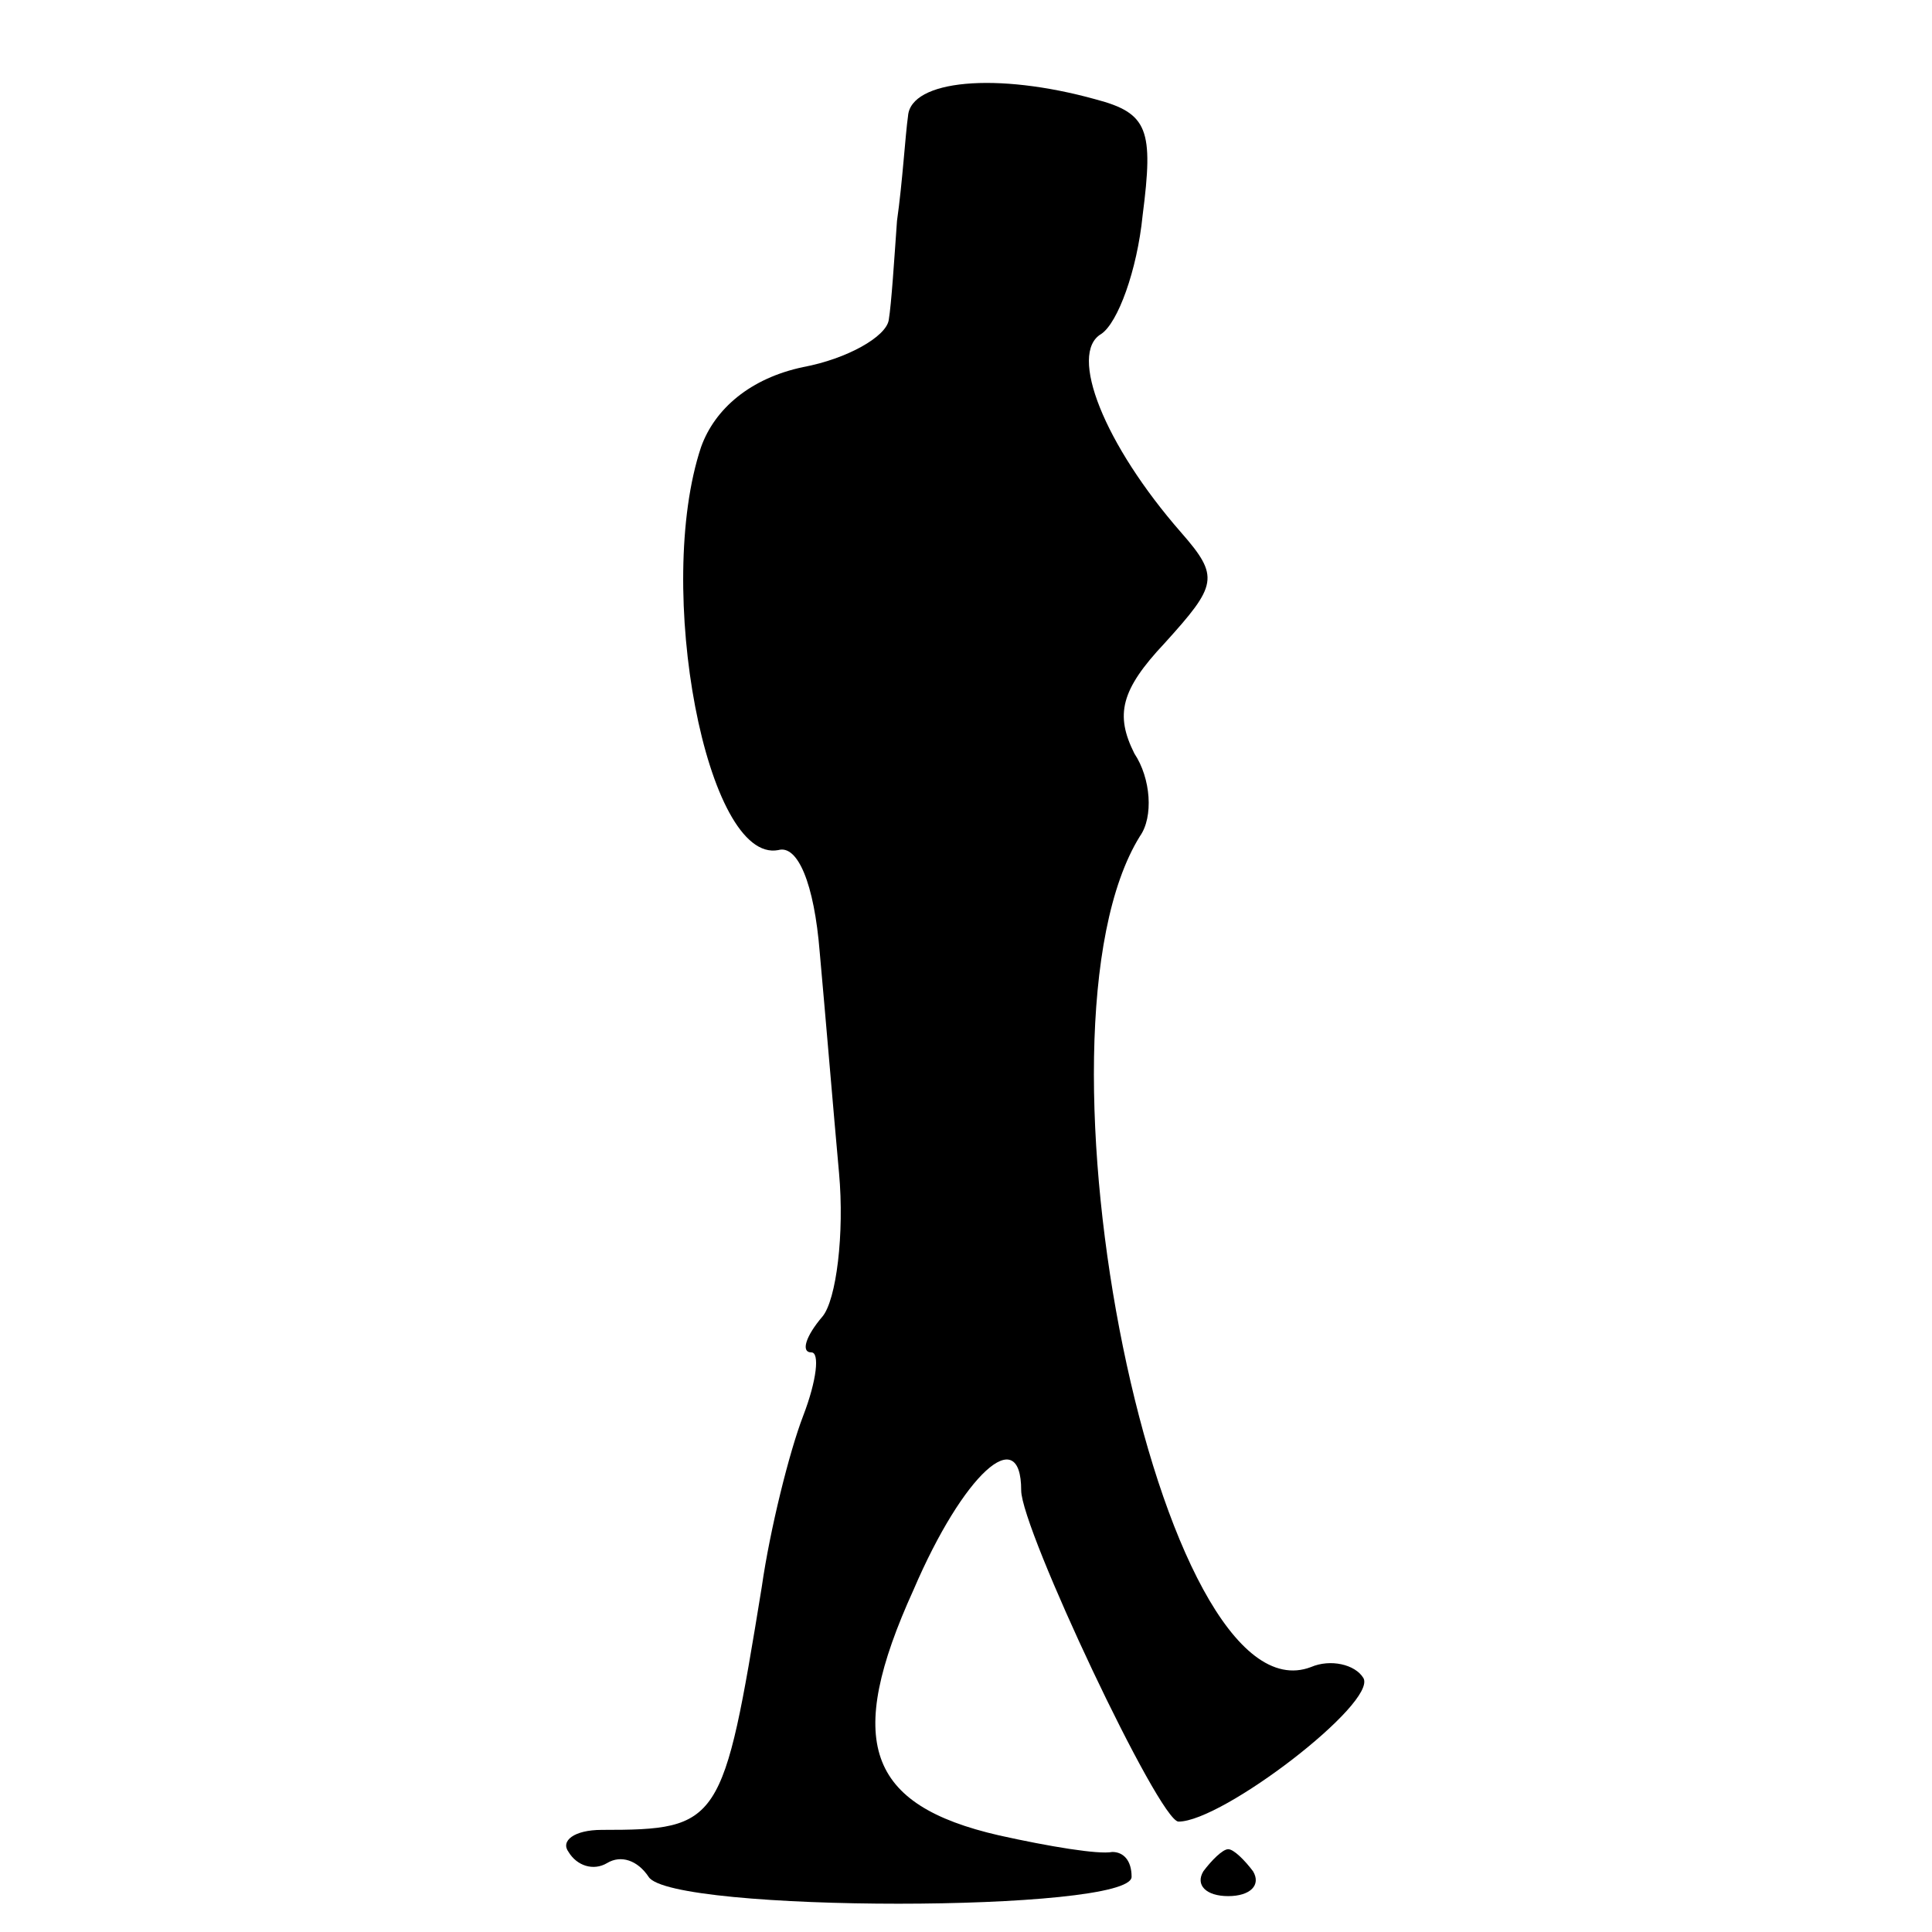 <?xml version="1.0" standalone="no"?>
<!DOCTYPE svg PUBLIC "-//W3C//DTD SVG 20010904//EN"
 "http://www.w3.org/TR/2001/REC-SVG-20010904/DTD/svg10.dtd">
<svg version="1.0" xmlns="http://www.w3.org/2000/svg"
 width="70pt" height="70pt" viewBox="0 0 70 70"
 preserveAspectRatio="xMidYMid meet">
<g transform="translate(0,70) scale(0.1,-0.1)"
fill="#000000" stroke="none">
<path d="M329 658 c-1 -7 -2 -24 -4 -38 -1 -14 -2 -30 -3 -36 -1 -6 -15 -14
-31 -17 -19 -4 -32 -15 -37 -29 -17 -51 2 -151 28 -146 7 2 13 -12 15 -37 2
-22 5 -58 7 -80 2 -22 -1 -46 -6 -52 -6 -7 -8 -13 -4 -13 3 0 2 -10 -3 -23 -5
-13 -12 -41 -15 -62 -14 -86 -15 -88 -58 -88 -10 0 -15 -4 -12 -8 3 -5 9 -7
14 -4 5 3 11 1 15 -5 8 -13 175 -13 175 0 0 6 -3 9 -7 9 -5 -1 -23 2 -41 6
-48 11 -56 34 -31 89 18 42 39 61 39 36 0 -14 50 -120 57 -120 16 0 72 43 67
52 -3 5 -12 7 -19 4 -55 -21 -106 230 -62 301 5 7 4 21 -2 30 -7 14 -5 23 11
40 19 21 20 24 6 40 -28 32 -41 65 -29 72 6 4 13 23 15 43 4 31 2 37 -17 42
-36 10 -67 7 -68 -6z"/>
<path d="M436 22 c-3 -5 1 -9 9 -9 8 0 12 4 9 9 -3 4 -7 8 -9 8 -2 0 -6 -4 -9
-8z"/>
</g>
</svg>
